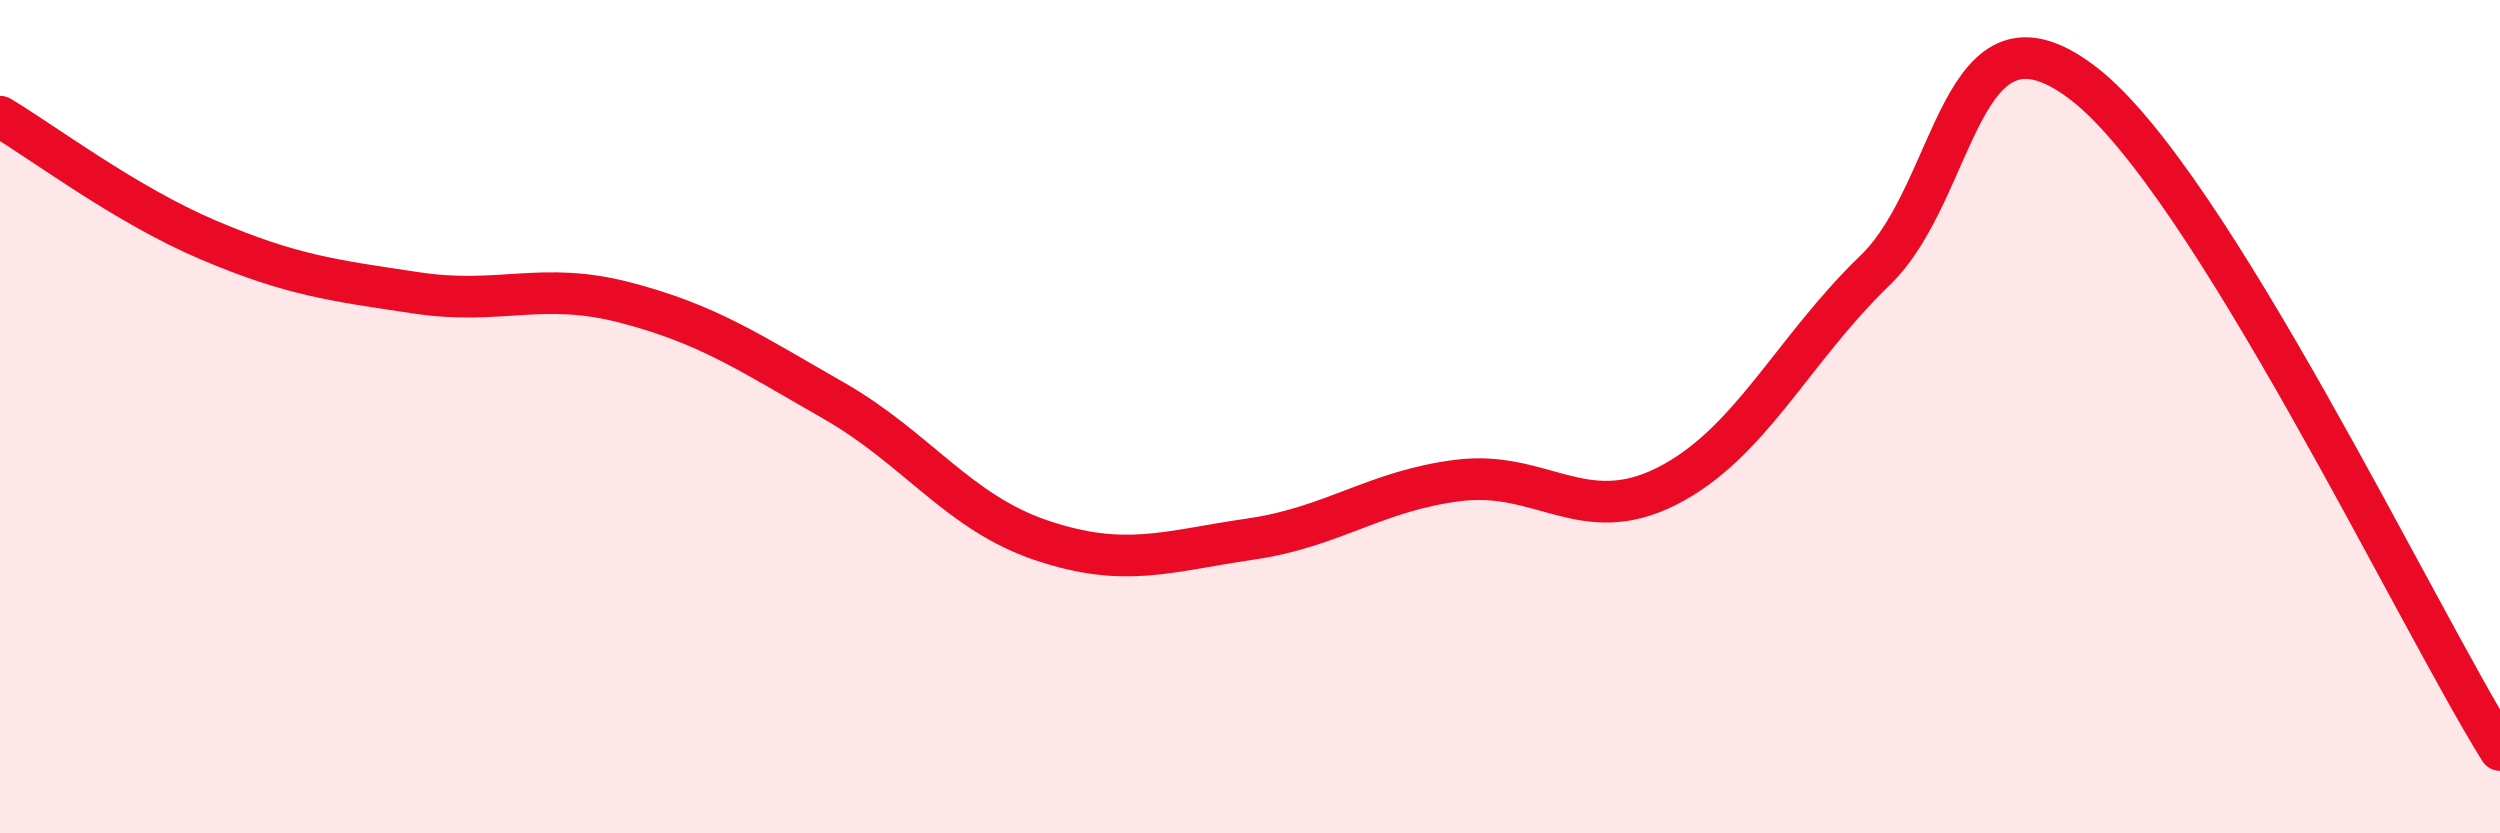 
    <svg width="60" height="20" viewBox="0 0 60 20" xmlns="http://www.w3.org/2000/svg">
      <path
        d="M 0,2.8 C 1,3.39 3,4.91 5,5.76 C 7,6.61 8,6.73 10,7.03 C 12,7.33 13,6.74 15,7.26 C 17,7.78 18,8.47 20,9.61 C 22,10.75 23,12.3 25,12.97 C 27,13.64 28,13.23 30,12.94 C 32,12.65 33,11.78 35,11.53 C 37,11.28 38,12.68 40,11.67 C 42,10.66 43,8.42 45,6.49 C 47,4.56 47,-0.3 50,2 C 53,4.3 58,14.8 60,18L60 20L0 20Z"
        fill="#EB0A25"
        opacity="0.1"
        stroke-linecap="round"
        stroke-linejoin="round"
      />
      <path
        d="M 0,2.8 C 1,3.39 3,4.91 5,5.76 C 7,6.61 8,6.73 10,7.03 C 12,7.33 13,6.74 15,7.26 C 17,7.78 18,8.47 20,9.61 C 22,10.75 23,12.3 25,12.97 C 27,13.64 28,13.23 30,12.94 C 32,12.65 33,11.78 35,11.53 C 37,11.28 38,12.68 40,11.67 C 42,10.66 43,8.42 45,6.49 C 47,4.56 47,-0.3 50,2 C 53,4.3 58,14.8 60,18"
        stroke="#EB0A25"
        stroke-width="1"
        fill="none"
        stroke-linecap="round"
        stroke-linejoin="round"
      />
    </svg>
  